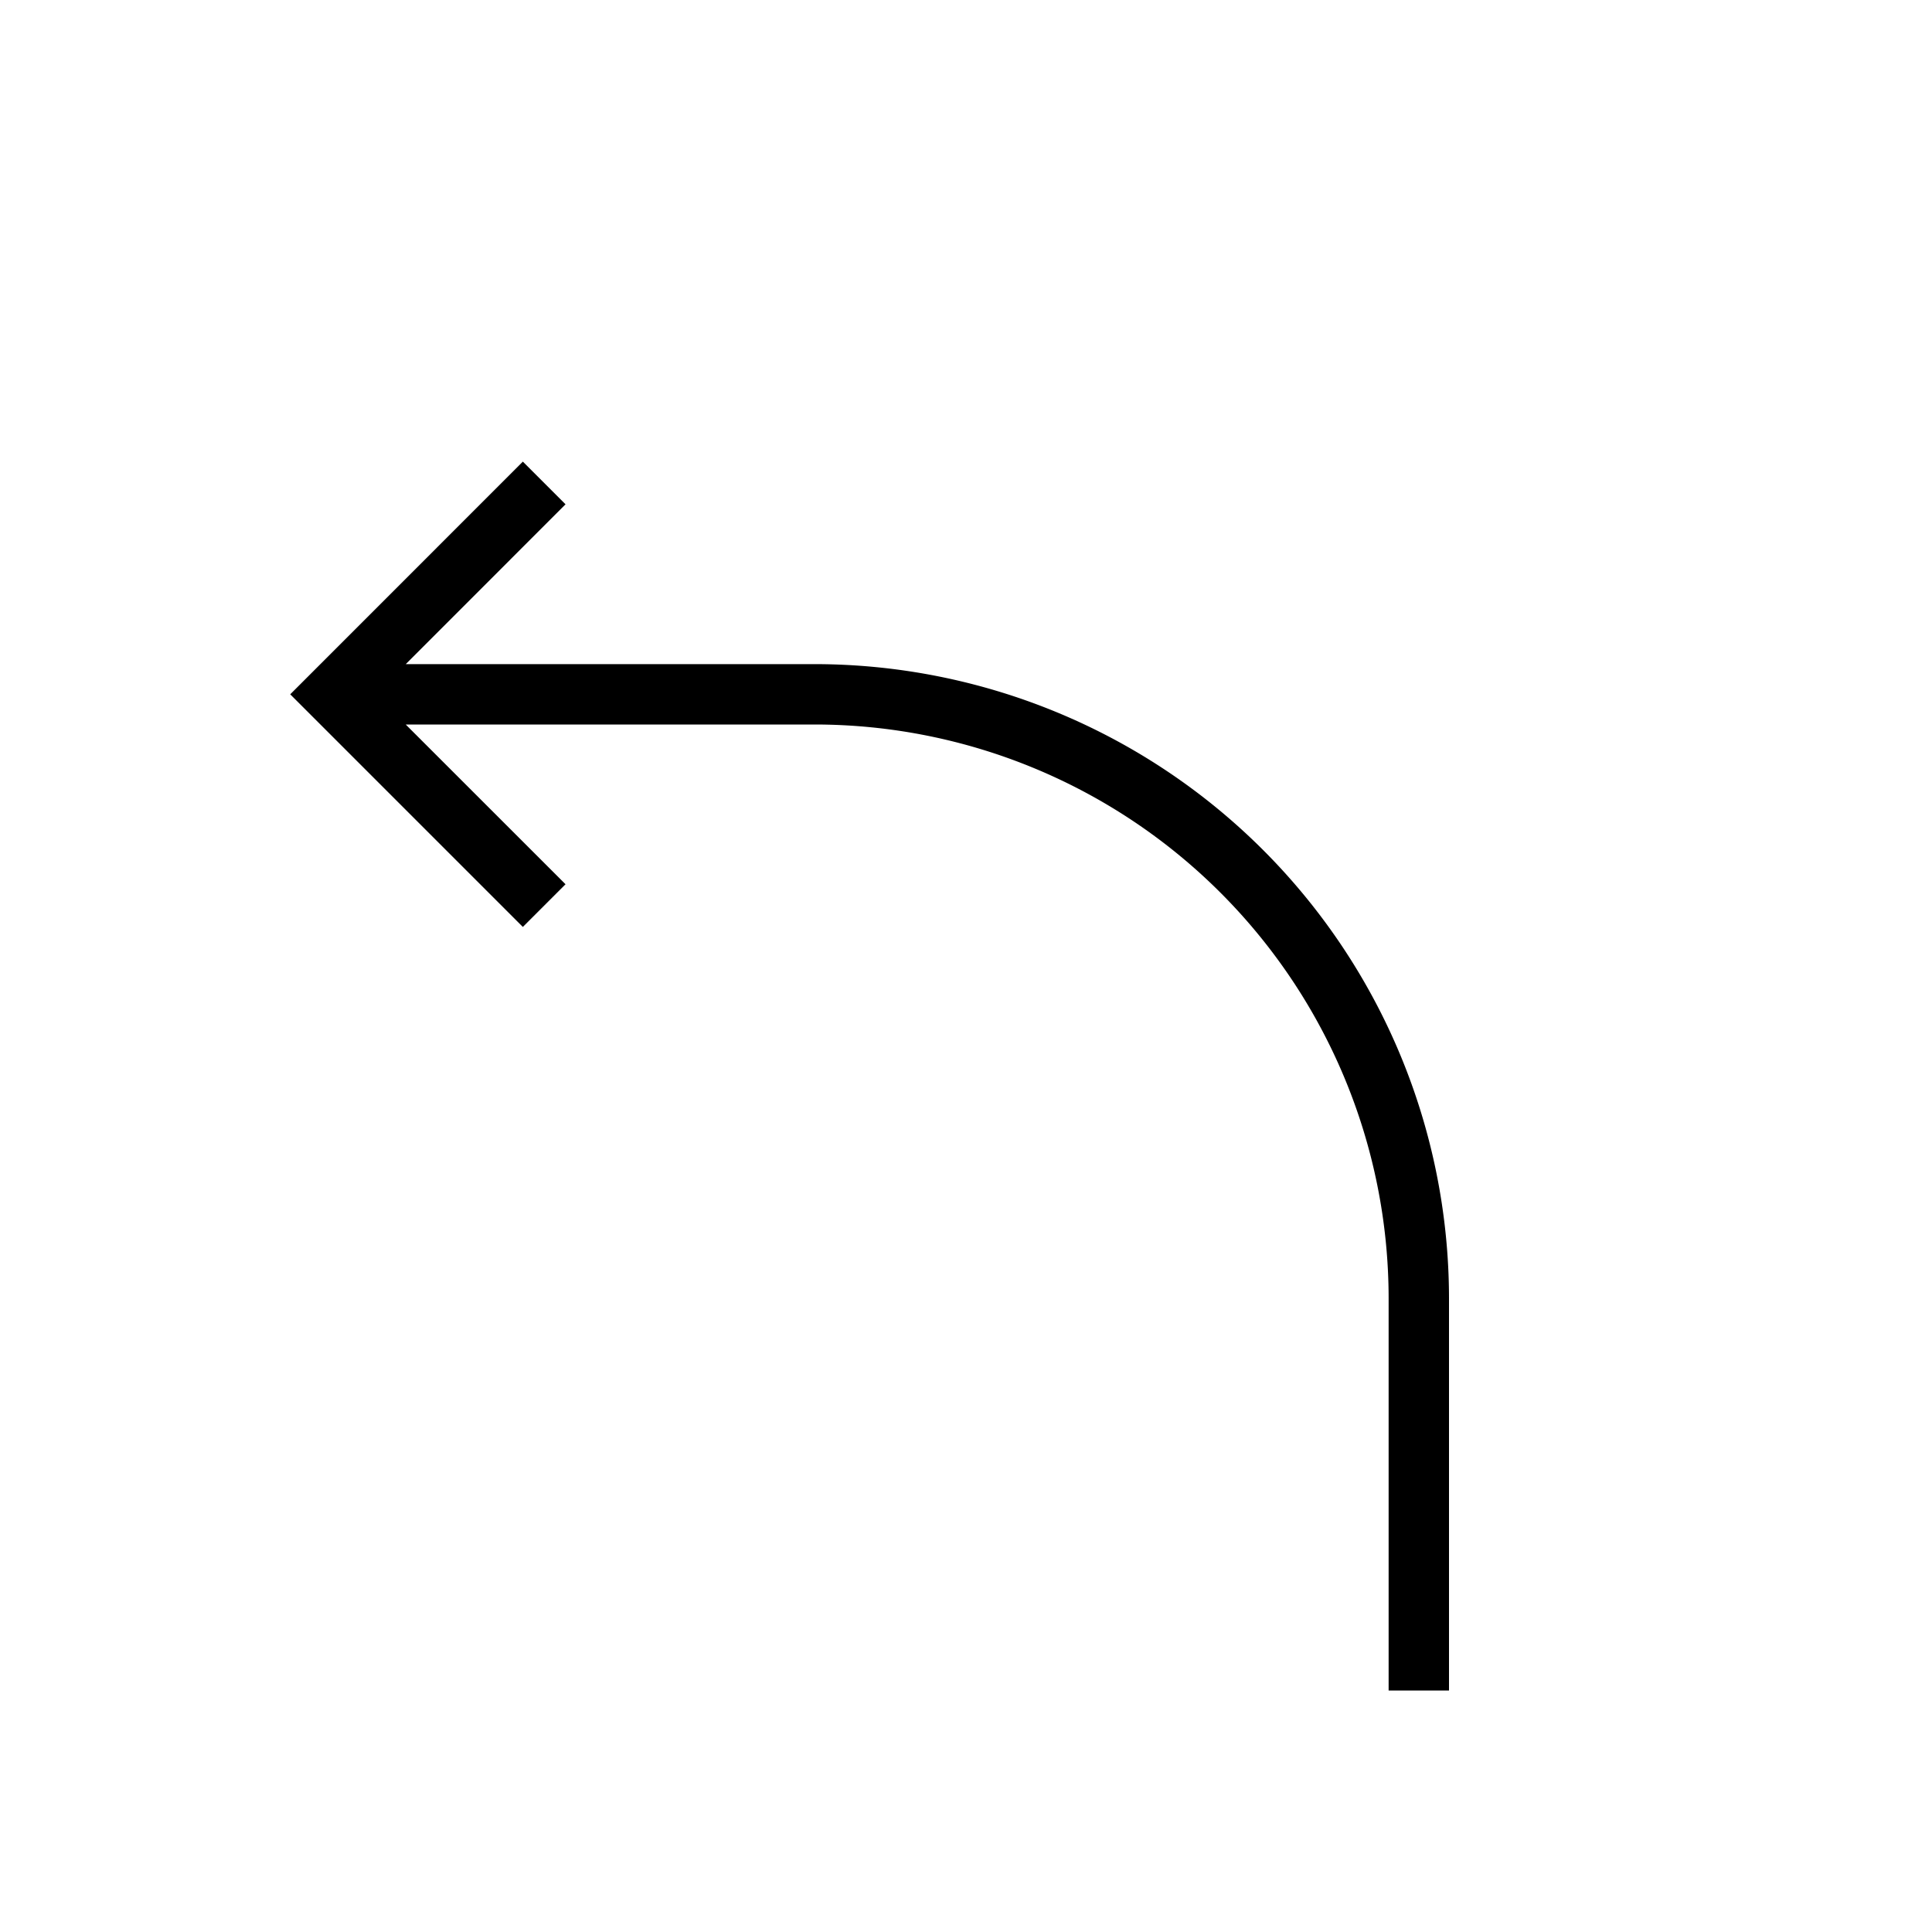 <svg xmlns="http://www.w3.org/2000/svg" viewBox="0 0 32 32"><path d="M13.5 11A10.512 10.512 0 0 1 24 21.5V28h-1v-6.5a9.51 9.51 0 0 0-9.5-9.5H6.72l2.647 2.646-.707.707L4.807 11.5 8.66 7.646l.707.707L6.721 11z"/><path fill="none" d="M0 0h32v32H0z"/></svg>